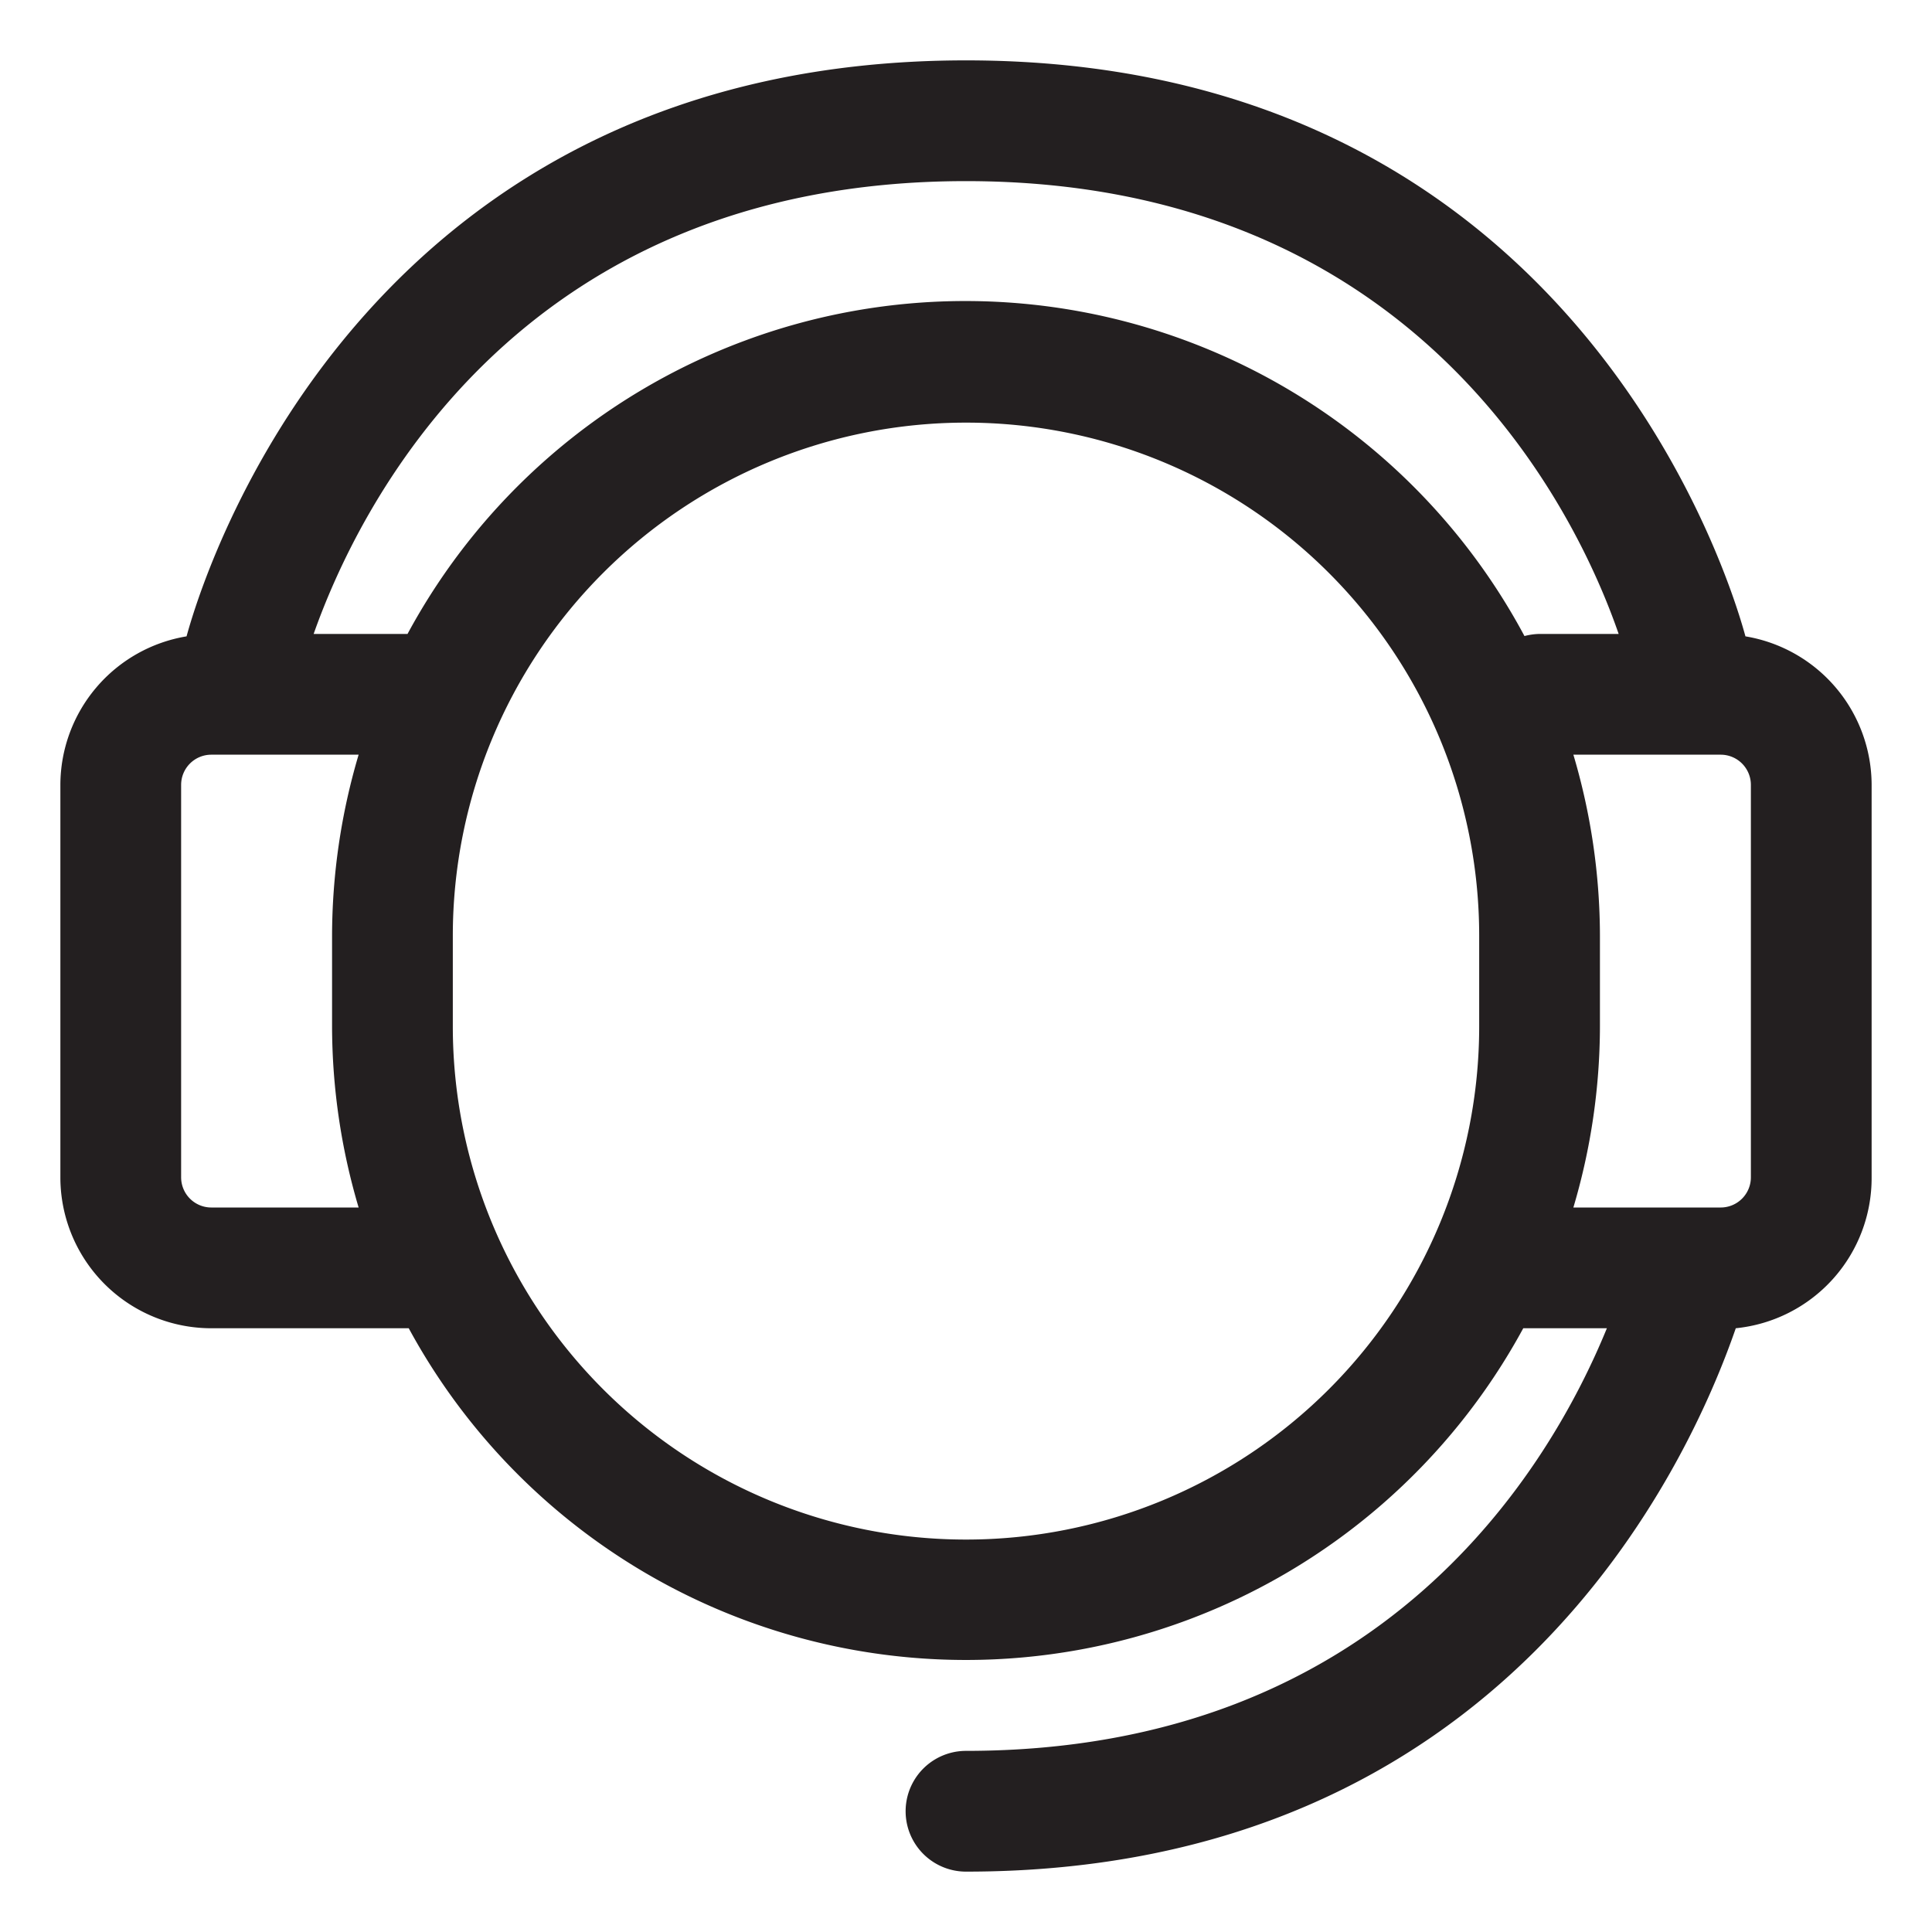 <?xml version="1.0" ?><!-- Uploaded to: SVG Repo, www.svgrepo.com, Generator: SVG Repo Mixer Tools -->
<svg width="800px" height="800px" viewBox="0 0 64 64" id="icons" xmlns="http://www.w3.org/2000/svg"><defs><style>.cls-1{fill:#231f20;}</style></defs><title/><path class="cls-1" d="M57.82,21.08C57,18.08,51.47,2,32,2S7,18.08,6.18,21.08A5,5,0,0,0,2,26V39a5,5,0,0,0,5,5h6.54a21,21,0,0,0,36.92,0h2.77C51.36,48.57,45.85,58,32,58a2,2,0,0,0,0,4c17.81,0,23.93-13.46,25.5-18A5,5,0,0,0,62,39V26A5,5,0,0,0,57.82,21.08ZM11.88,40H7a1,1,0,0,1-1-1V26a1,1,0,0,1,1-1h4.88A21.18,21.18,0,0,0,11,31v3A21.18,21.18,0,0,0,11.88,40ZM49,34a17,17,0,0,1-34,0V31a17,17,0,0,1,34,0Zm1.5-12.93a21,21,0,0,0-37-.07H10.39C11.8,17,17,6,32,6S52.24,17,53.62,21H51A2.08,2.08,0,0,0,50.5,21.07ZM58,39a1,1,0,0,1-1,1H52.12A21.18,21.18,0,0,0,53,34V31a21.18,21.18,0,0,0-.88-6H57a1,1,0,0,1,1,1Z"/></svg>